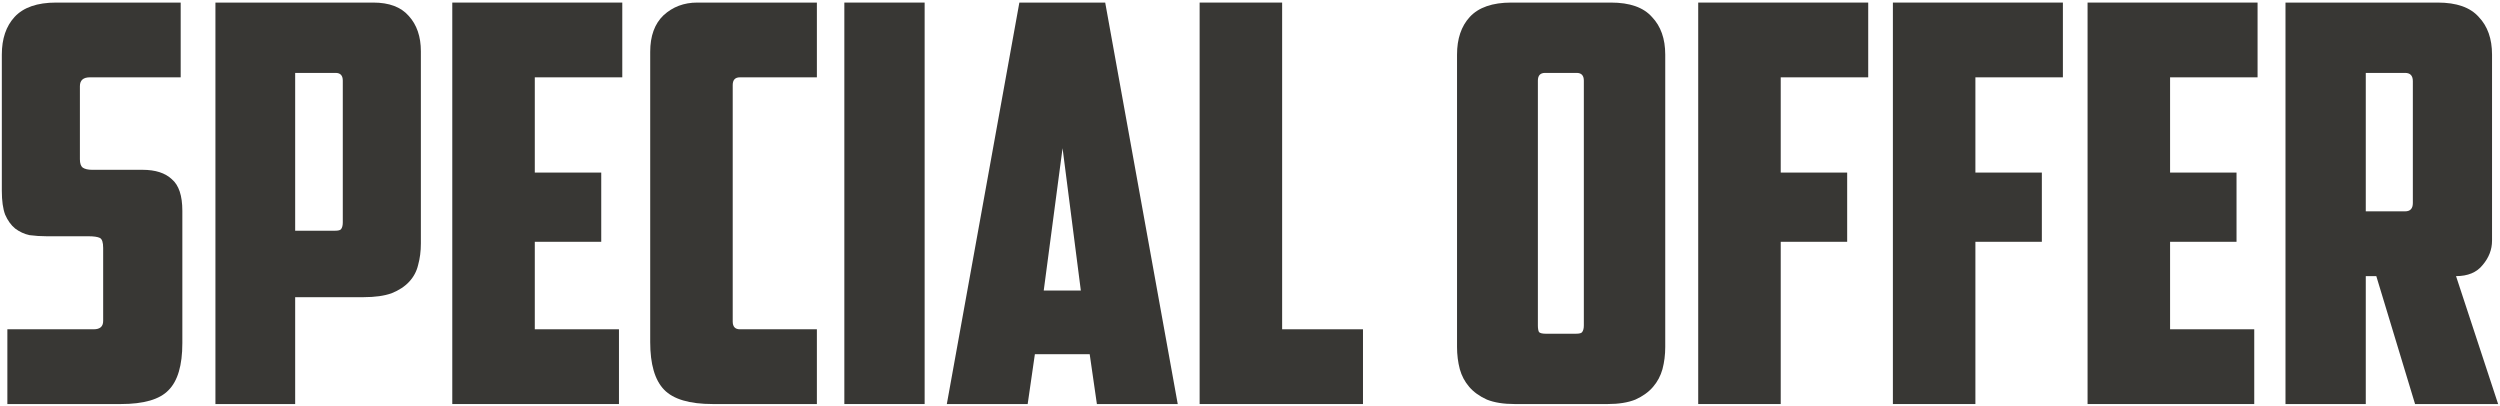 <?xml version="1.0" encoding="UTF-8"?> <svg xmlns="http://www.w3.org/2000/svg" width="966" height="157" viewBox="0 0 966 157" fill="none"> <path d="M2.845 156.122V127.236H36.224C38.649 127.236 39.862 126.166 39.862 124.027V95.783C39.862 93.643 39.434 92.359 38.578 91.931C37.722 91.504 36.224 91.29 34.084 91.29H18.037C15.755 91.29 13.544 91.147 11.404 90.862C9.407 90.434 7.553 89.578 5.841 88.294C4.272 87.01 2.988 85.227 1.989 82.945C1.133 80.662 0.706 77.596 0.706 73.744V21.108C0.706 14.974 2.346 10.124 5.627 6.558C9.05 2.85 14.399 0.995 21.674 0.995H69.817V29.881H34.726C32.159 29.881 30.875 31.022 30.875 33.304V61.548C30.875 63.117 31.232 64.187 31.945 64.757C32.801 65.328 34.013 65.613 35.582 65.613H55.053C60.046 65.613 63.826 66.826 66.394 69.251C69.104 71.533 70.459 75.599 70.459 81.447V132.585C70.459 141.144 68.676 147.206 65.11 150.772C61.686 154.339 55.553 156.122 46.709 156.122H2.845Z" fill="#383734"></path> <path d="M114.053 28.169V89.15H129.459C130.743 89.15 131.527 88.936 131.812 88.508C132.24 87.937 132.454 87.082 132.454 85.94V31.165C132.454 29.168 131.527 28.169 129.673 28.169H114.053ZM144.223 0.995C150.356 0.995 154.921 2.707 157.916 6.13C161.055 9.554 162.624 14.119 162.624 19.824V94.071C162.624 97.067 162.267 99.848 161.554 102.416C160.983 104.841 159.842 106.98 158.13 108.835C156.419 110.689 154.136 112.187 151.283 113.328C148.431 114.327 144.864 114.826 140.585 114.826H114.053V156.122H83.242V0.995H144.223Z" fill="#383734"></path> <path d="M174.763 0.995H240.451V29.881H206.644V66.683H232.32V93.429H206.644V127.236H239.167V156.122H174.763V0.995Z" fill="#383734"></path> <path d="M275.418 156.122C266.431 156.122 260.155 154.267 256.589 150.558C253.023 146.85 251.24 140.716 251.24 132.157V20.038C251.24 13.905 252.951 9.197 256.375 5.916C259.941 2.636 264.292 0.995 269.427 0.995H315.644V29.881H285.902C284.048 29.881 283.121 30.879 283.121 32.876V124.24C283.121 126.237 284.048 127.236 285.902 127.236H315.644V156.122H275.418Z" fill="#383734"></path> <path d="M326.254 0.995H357.279V156.122H326.254V0.995Z" fill="#383734"></path> <path d="M399.875 136.865L397.094 156.122H365.854L393.884 0.995H427.049L455.079 156.122H423.839L421.058 136.865H399.875ZM403.299 112.258H417.634L410.574 57.269L403.299 112.258Z" fill="#383734"></path> <path d="M463.535 0.995H495.417V127.236H526.656V156.122H463.535V0.995Z" fill="#383734"></path> <path d="M597.018 28.169C595.163 28.169 594.236 29.168 594.236 31.165V125.738C594.236 126.879 594.379 127.735 594.664 128.306C595.092 128.734 595.948 128.948 597.232 128.948H609C610.284 128.948 611.068 128.734 611.354 128.306C611.781 127.735 611.995 126.879 611.995 125.738V31.165C611.995 29.168 611.068 28.169 609.214 28.169H597.018ZM643.449 134.083C643.449 137.079 643.092 139.931 642.379 142.642C641.666 145.209 640.453 147.492 638.741 149.489C637.03 151.486 634.747 153.126 631.894 154.41C629.042 155.551 625.475 156.122 621.196 156.122H585.25C580.97 156.122 577.404 155.551 574.551 154.41C571.698 153.126 569.416 151.486 567.704 149.489C565.992 147.492 564.78 145.209 564.067 142.642C563.353 139.931 562.997 137.079 562.997 134.083V21.108C562.997 14.974 564.637 10.124 567.918 6.558C571.342 2.85 576.691 0.995 583.966 0.995H622.48C629.755 0.995 635.033 2.85 638.313 6.558C641.737 10.124 643.449 14.974 643.449 21.108V134.083Z" fill="#383734"></path> <path d="M656.19 0.995H721.878V29.881H688.071V66.683H713.747V93.429H688.071V156.122H656.19V0.995Z" fill="#383734"></path> <path d="M731.413 0.995H797.101V29.881H763.294V66.683H788.97V93.429H763.294V156.122H731.413V0.995Z" fill="#383734"></path> <path d="M806.635 0.995H872.323V29.881H838.517V66.683H864.193V93.429H838.517V127.236H871.04V156.122H806.635V0.995Z" fill="#383734"></path> <path d="M914.137 28.169V81.661H929.329C931.326 81.661 932.325 80.591 932.325 78.451V31.379C932.325 29.239 931.326 28.169 929.329 28.169H914.137ZM962.922 93.001C962.922 96.425 961.71 99.563 959.285 102.416C957.002 105.269 953.579 106.695 949.014 106.695L965.276 156.122H933.181L918.203 106.695H914.137V156.122H883.112V0.995H941.953C949.228 0.995 954.506 2.85 957.787 6.558C961.21 10.124 962.922 14.974 962.922 21.108V93.001Z" fill="#383734"></path> </svg> 